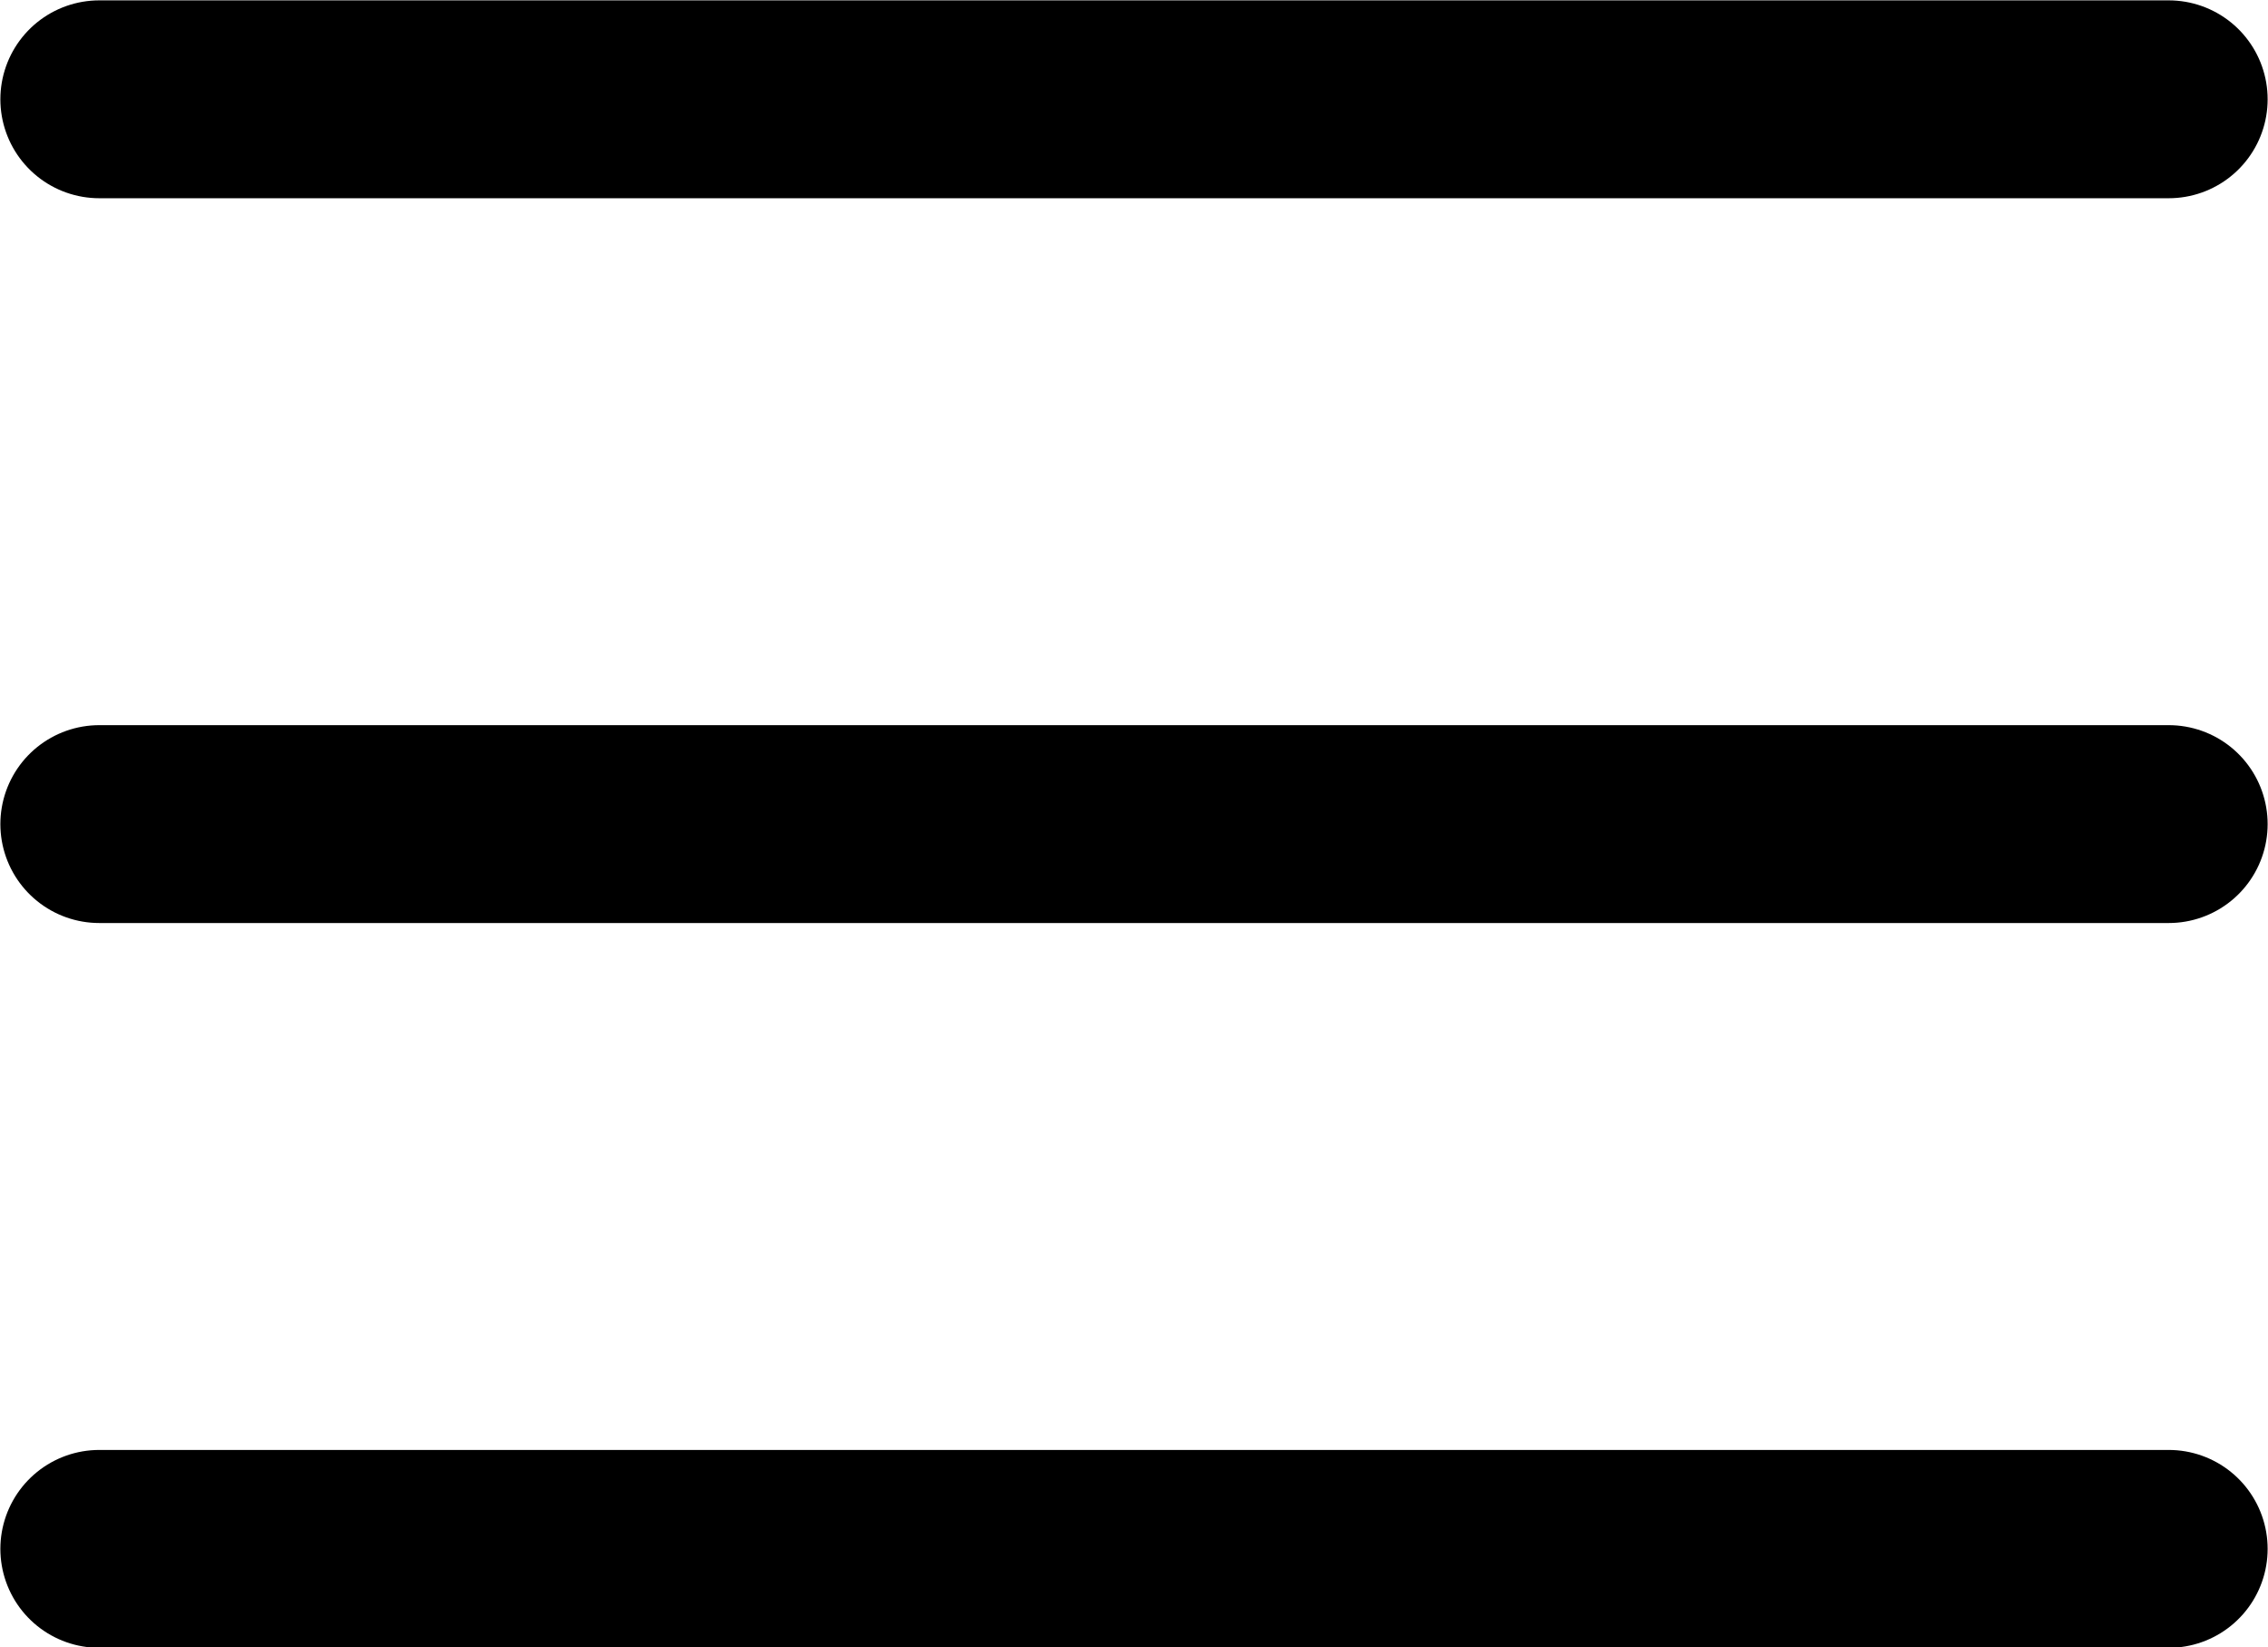 <?xml version="1.0" encoding="UTF-8"?>
<svg id="Capa_1" data-name="Capa 1" xmlns="http://www.w3.org/2000/svg" viewBox="0 0 31.3 22.73">
  <defs>
    <style>
      .cls-1 {
        fill: none;
        stroke: #000;
        stroke-linecap: round;
        stroke-miterlimit: 10;
        stroke-width: 2.73px;
      }
    </style>
  </defs>
  <line class="cls-1" x1="1.37" y1="1.37" x2="29.93" y2="1.37"/>
  <line class="cls-1" x1="1.37" y1="11.37" x2="29.93" y2="11.37"/>
  <line class="cls-1" x1="1.37" y1="21.37" x2="29.93" y2="21.37"/>
</svg>